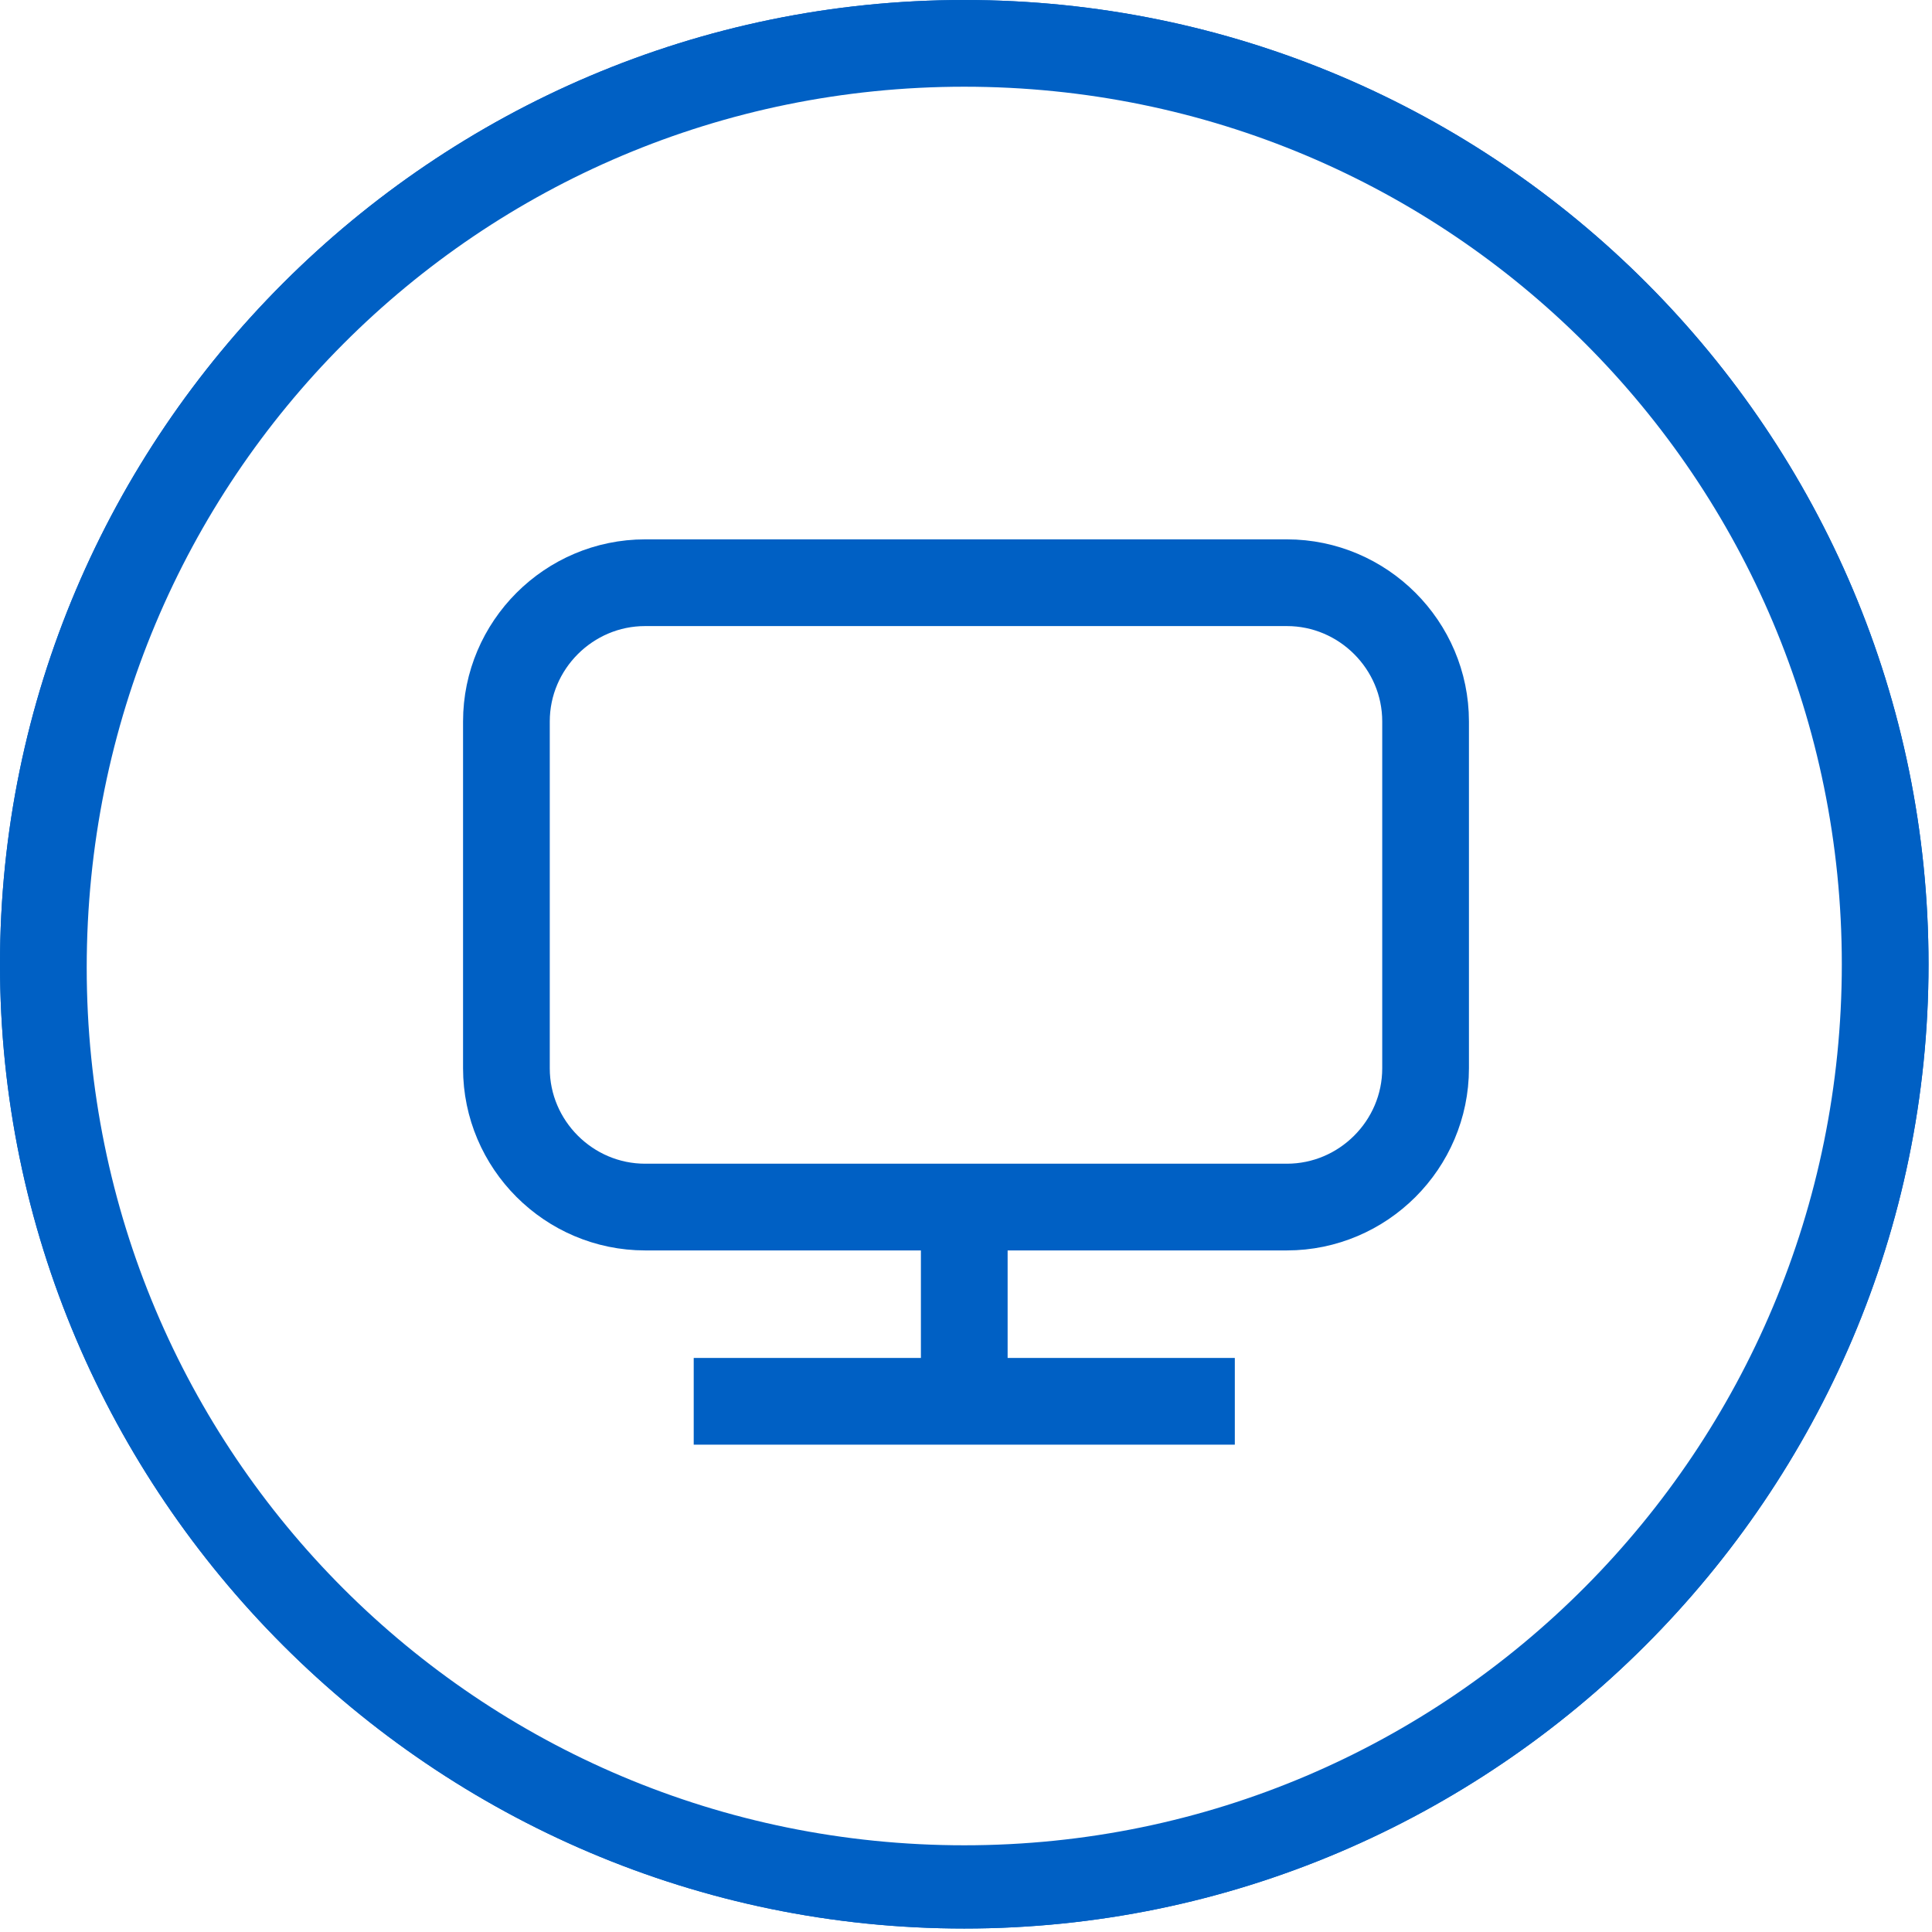 <?xml version="1.0" encoding="utf-8"?>
<!-- Generator: Adobe Illustrator 21.1.0, SVG Export Plug-In . SVG Version: 6.00 Build 0)  -->
<svg version="1.1" id="Слой_1" xmlns="http://www.w3.org/2000/svg" xmlns:xlink="http://www.w3.org/1999/xlink" x="0px" y="0px"
	 viewBox="0 0 55.7 55.7" style="enable-background:new 0 0 55.7 55.7;" xml:space="preserve">
<style type="text/css">
	.st0{clip-path:url(#SVGID_2_);fill:#0060C4;}
	.st1{clip-path:url(#SVGID_2_);fill:none;stroke:#0060C4;stroke-width:2.5;stroke-miterlimit:10;}
</style>
<g>
	<defs>
		<rect id="SVGID_1_" y="0" width="55.7" height="55.7"/>
	</defs>
	<clipPath id="SVGID_2_">
		<use xlink:href="#SVGID_1_"  style="overflow:visible;"/>
	</clipPath>
	<path class="st0" d="M27.8,0C12.5,0,0,12.5,0,27.8s12.5,27.8,27.8,27.8s27.8-12.5,27.8-27.8S43.2,0,27.8,0 M27.8,53.3
		c-14.1,0-25.5-11.4-25.5-25.5S13.7,2.3,27.8,2.3s25.5,11.4,25.5,25.5S41.9,53.3,27.8,53.3"/>
	<path class="st0" d="M27.8,2.5c14,0,25.3,11.3,25.3,25.3S41.8,53.2,27.8,53.2c-14,0-25.3-11.3-25.3-25.3
		C2.5,13.8,13.8,2.5,27.8,2.5 M27.8,0C12.5,0,0,12.5,0,27.8s12.5,27.8,27.8,27.8s27.8-12.5,27.8-27.8S43.2,0,27.8,0"/>
	<path class="st1" d="M37.1,34.8H18.6c-2.2,0-4-1.8-4-4v-10c0-2.2,1.8-4,4-4h18.5c2.2,0,4,1.8,4,4v10C41.1,33,39.3,34.8,37.1,34.8z"
		/>
	<line class="st1" x1="27.8" y1="34.8" x2="27.8" y2="40.4"/>
	<line class="st1" x1="20" y1="40.4" x2="35.6" y2="40.4"/>
</g>
</svg>
